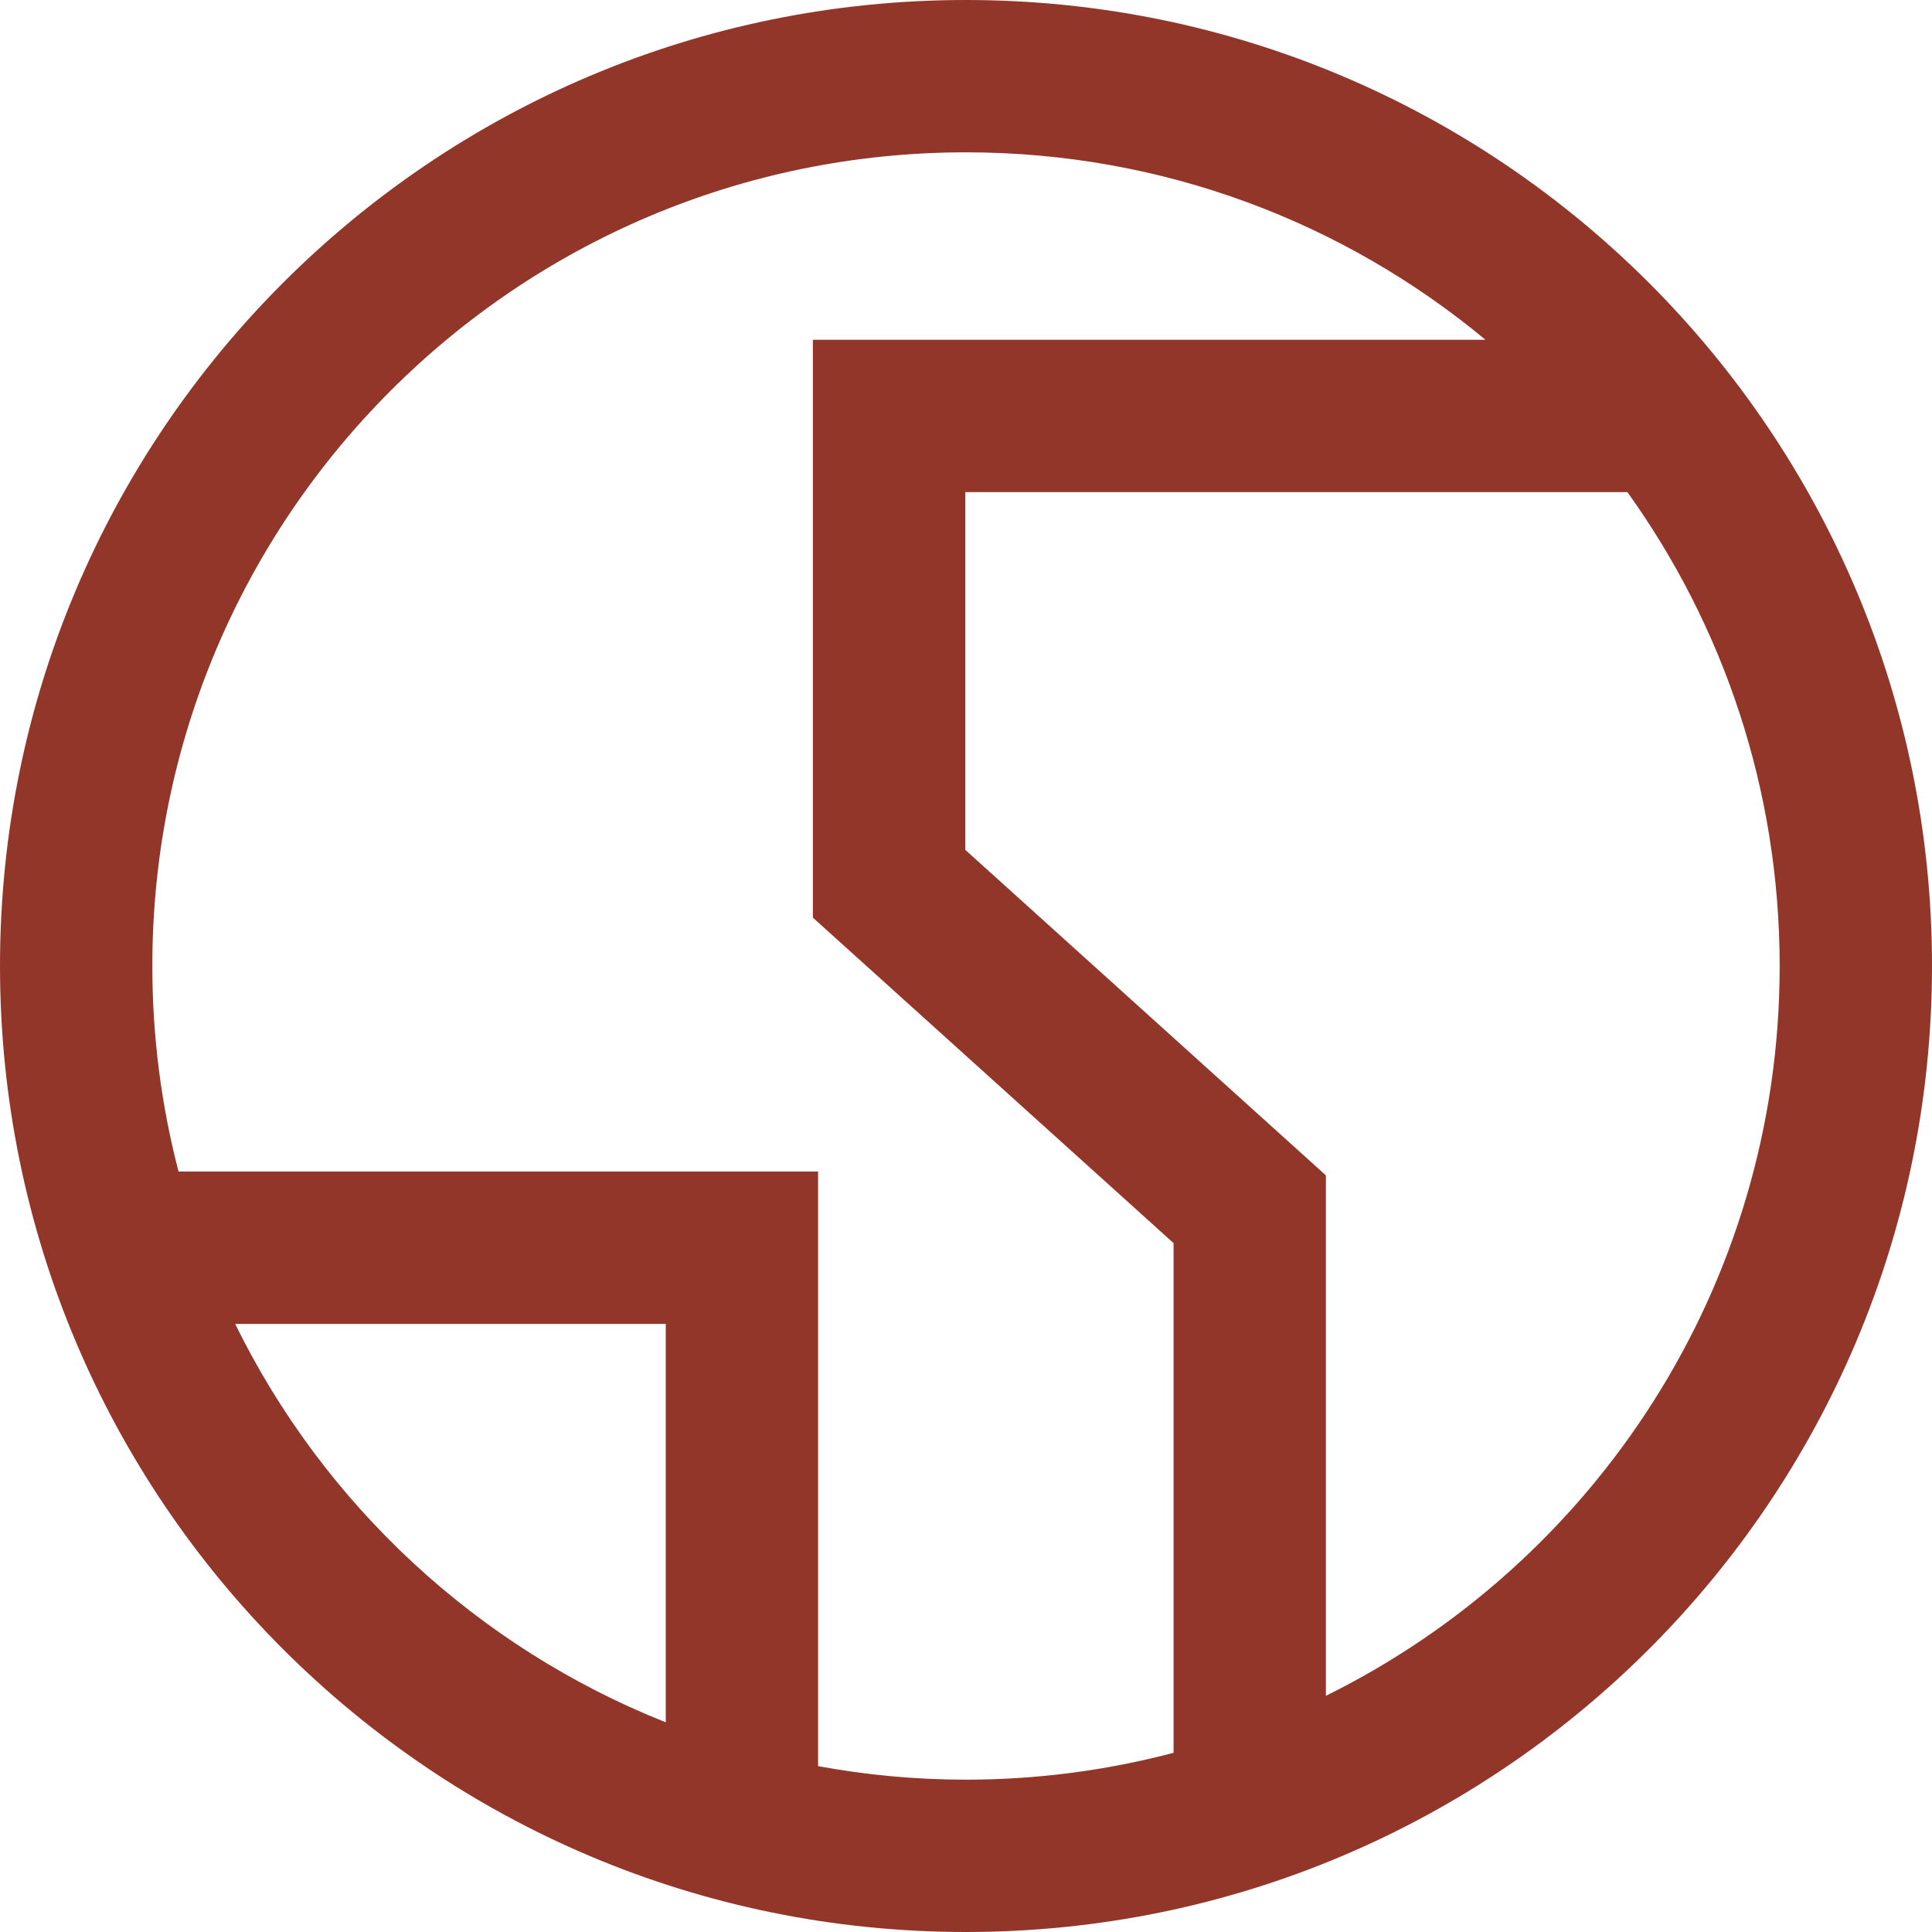 <svg width="32" height="32" viewBox="0 0 32 32" fill="none" xmlns="http://www.w3.org/2000/svg">
<g id="Earth-2--Streamline-Sharp" clip-path="url(#clip0_5949_8032)">
<path id="Vector (Stroke)" d="M29.477 15.999C29.476 13.071 28.541 10.361 26.955 8.151H15.988V14.076L21.961 19.468V28.088C26.413 25.888 29.477 21.302 29.477 15.999ZM3.895 21.928C5.363 24.921 7.909 27.288 11.027 28.527V21.928H3.895ZM2.523 15.999C2.523 17.176 2.674 18.317 2.957 19.404H13.55V29.253C14.344 29.399 15.163 29.477 15.999 29.477C17.188 29.477 18.34 29.321 19.438 29.032V20.59L13.464 15.199V5.628H24.604C22.27 3.689 19.271 2.523 15.999 2.523C8.557 2.524 2.524 8.557 2.523 15.999ZM32 15.999C32 24.836 24.836 32 15.999 32C7.163 32 0 24.836 0 15.999C0 7.163 7.163 0 15.999 0C24.836 0 32 7.163 32 15.999Z" fill="#93362A"/>
</g>
<defs>
<clipPath id="clip0_5949_8032">
<rect width="32" height="32" fill="white"/>
</clipPath>
</defs>
</svg>
